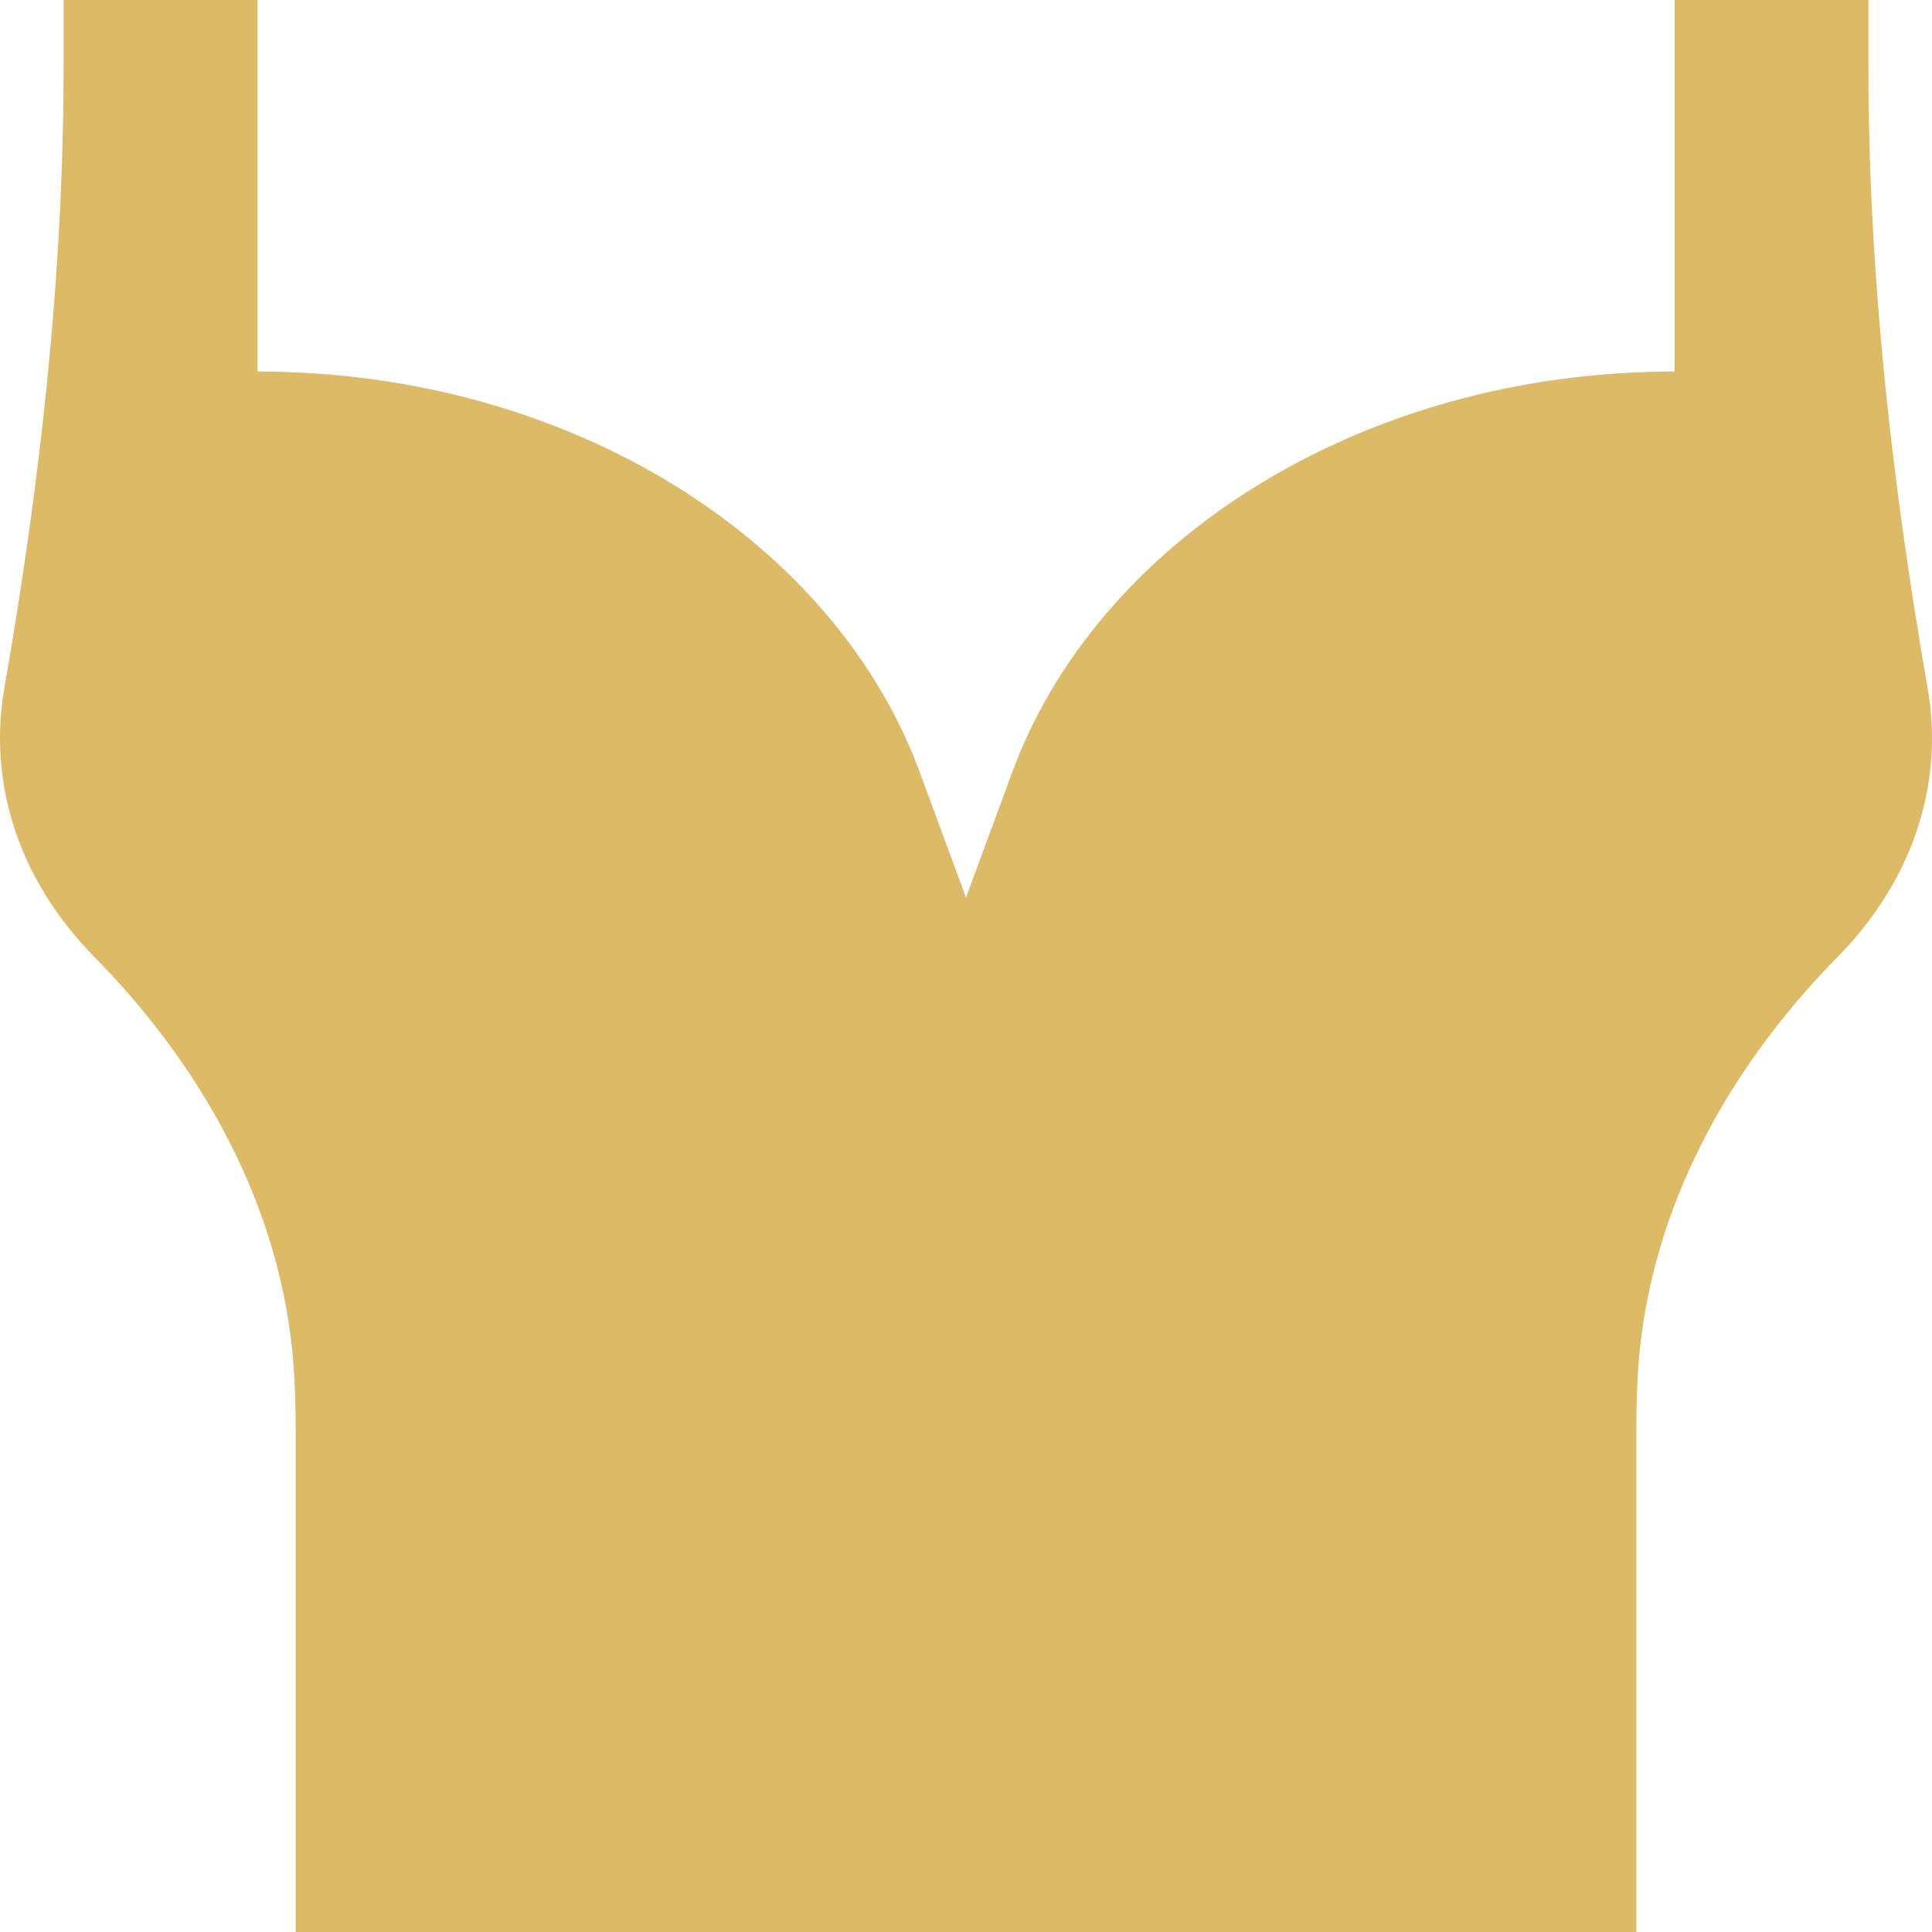 <svg width="56" height="56" viewBox="0 0 56 56" fill="none" xmlns="http://www.w3.org/2000/svg">
<path d="M55.876 19.963C54.834 13.985 54.157 7.968 54.157 1.93V0H48.538V10.769C39.422 10.769 31.728 15.72 29.299 22.496L28 26.016L26.701 22.496C24.271 15.72 16.578 10.769 7.462 10.769V0H1.843V1.93C1.843 7.967 1.168 13.983 0.124 19.96C0.043 20.429 0 20.909 0 21.396C0 23.793 1.022 25.995 2.73 27.731C6.173 31.23 8.306 35.475 8.533 39.953C8.558 40.436 8.57 40.918 8.57 41.402V56H47.43V41.402C47.43 40.918 47.442 40.435 47.467 39.953C47.694 35.475 49.827 31.23 53.27 27.731C54.978 25.994 56 23.792 56 21.396C56 20.909 55.958 20.431 55.876 19.962V19.963Z" fill="#DDBA66"/>
</svg>
